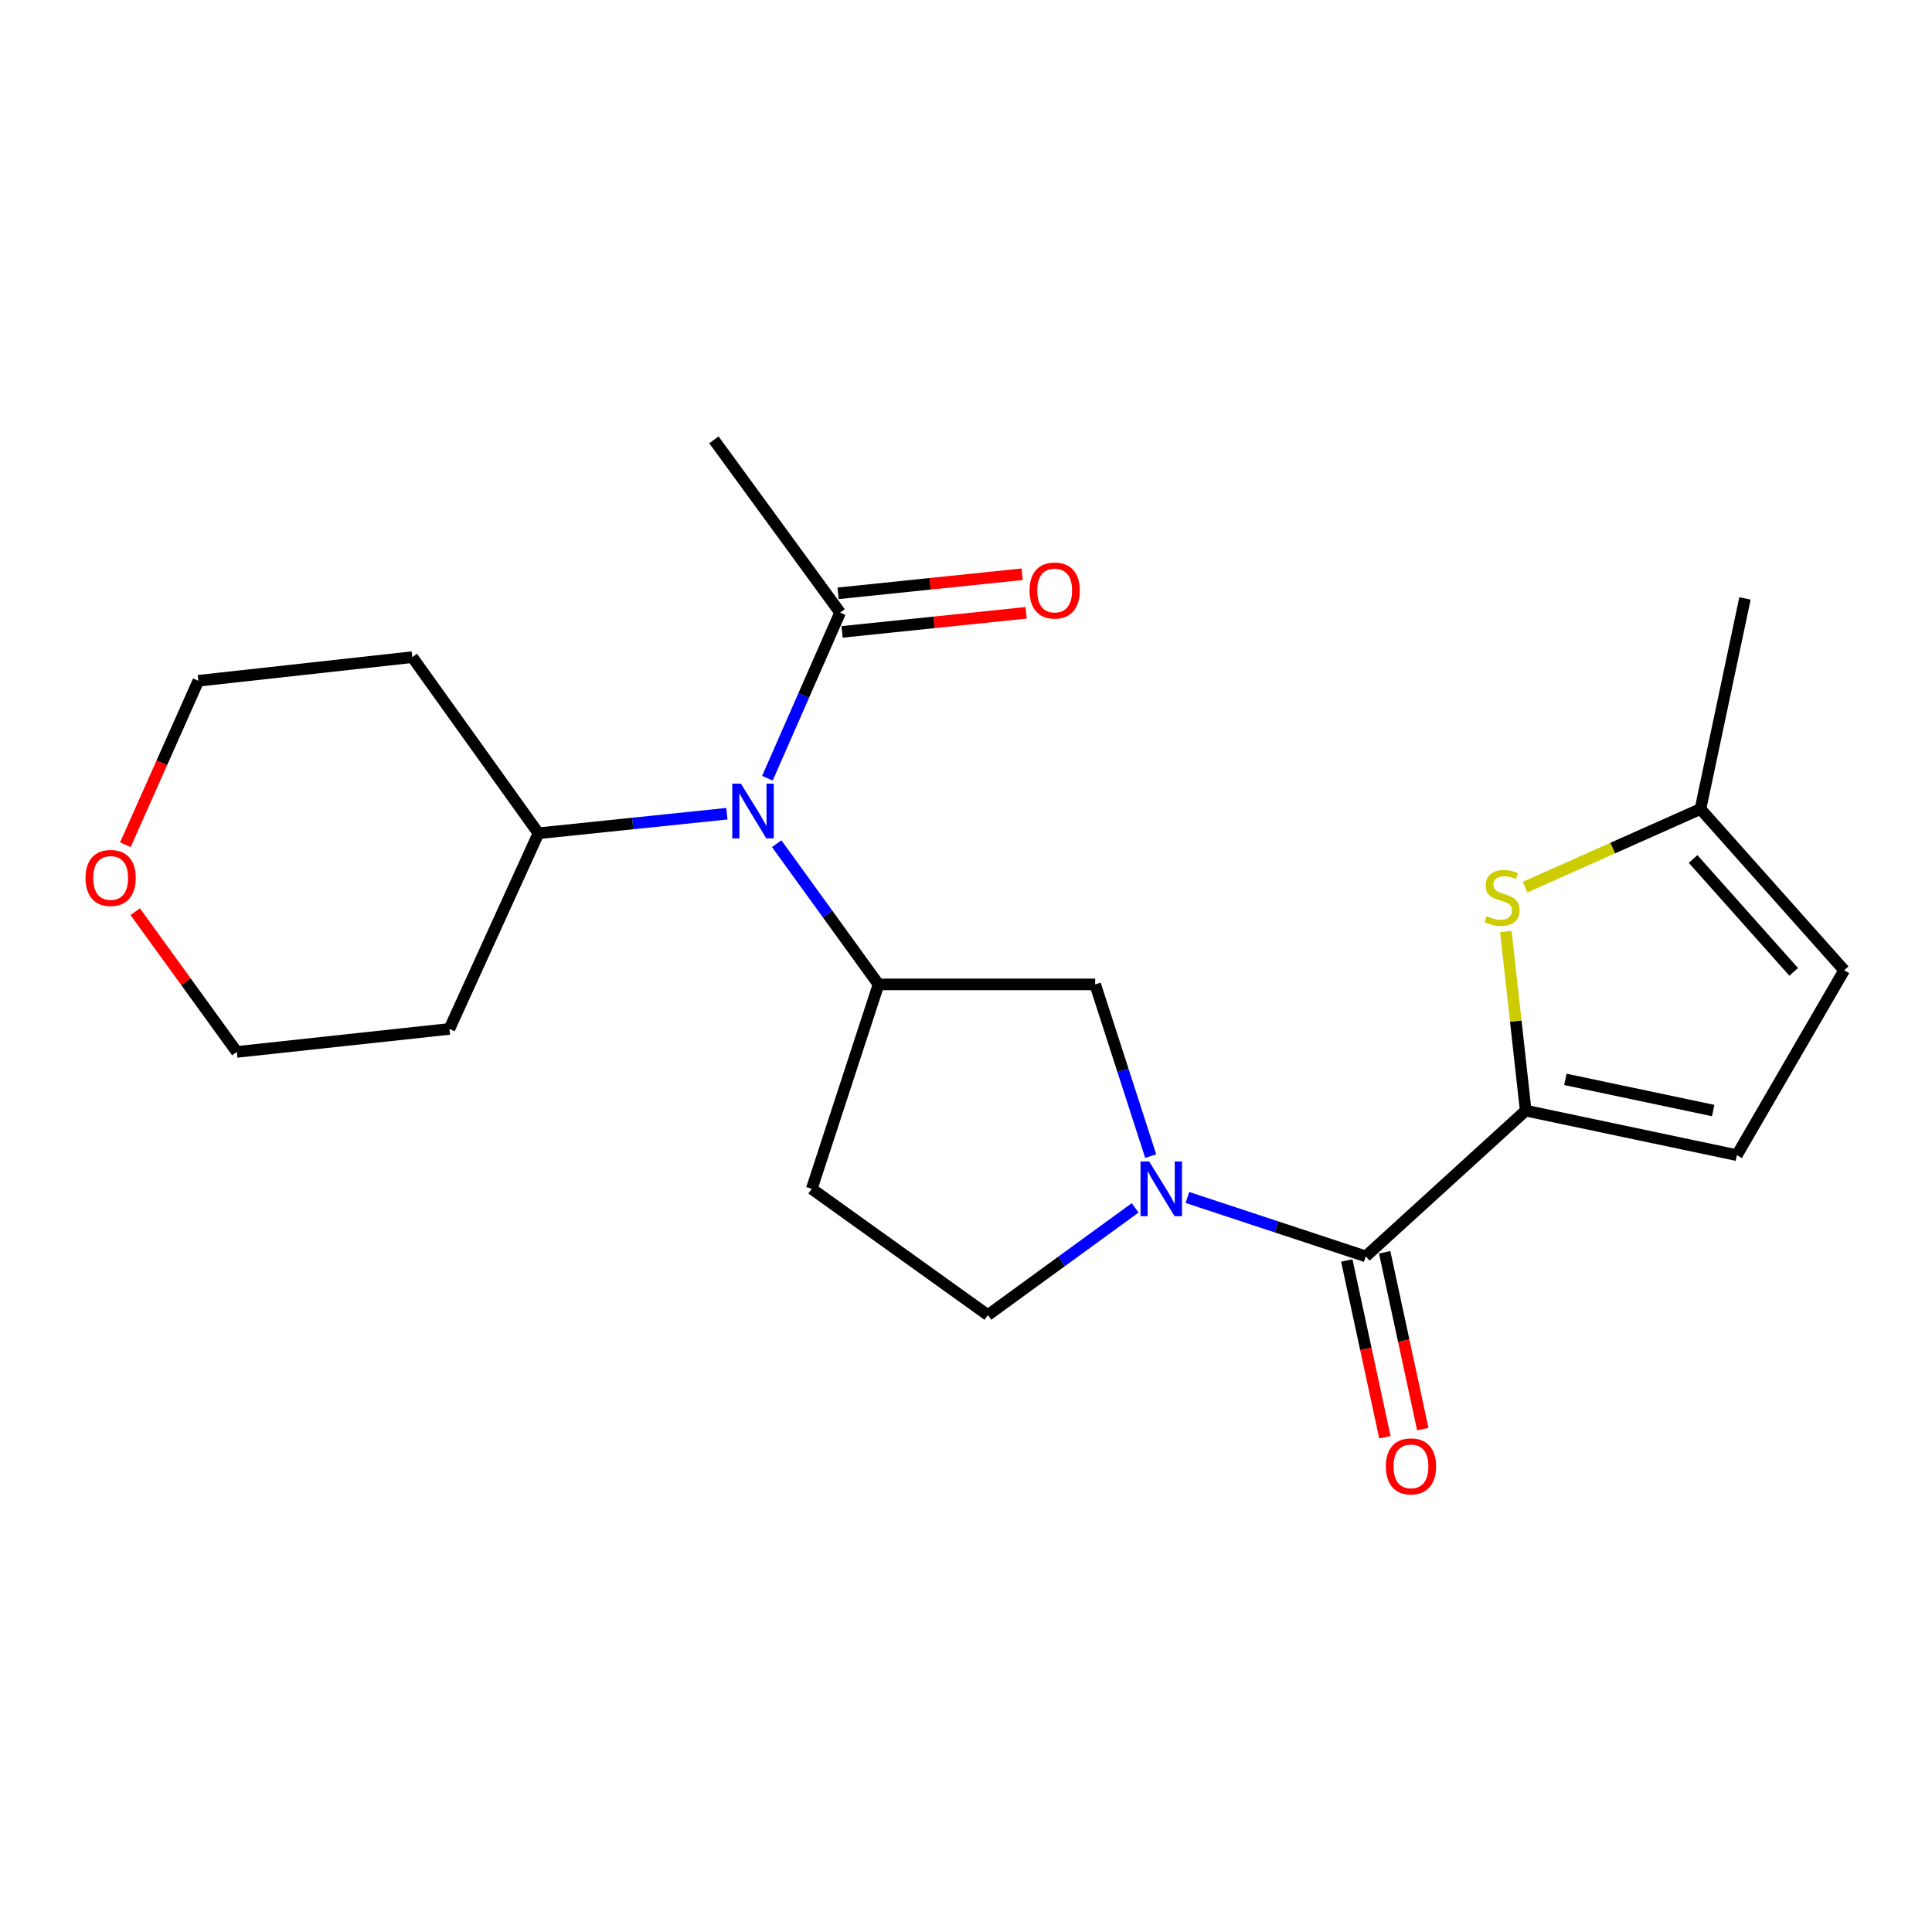 <?xml version='1.0' encoding='iso-8859-1'?>
<svg version='1.1' baseProfile='full'
              xmlns='http://www.w3.org/2000/svg'
                      xmlns:rdkit='http://www.rdkit.org/xml'
                      xmlns:xlink='http://www.w3.org/1999/xlink'
                  xml:space='preserve'
width='1000px' height='1000px' viewBox='0 0 1000 1000'>
<!-- END OF HEADER -->
<rect style='opacity:1.0;fill:#FFFFFF;stroke:none' width='1000' height='1000' x='0' y='0'> </rect>
<path class='bond-1' d='M 614.599,619.812 L 660.747,635.052' style='fill:none;fill-rule:evenodd;stroke:#0000FF;stroke-width:6px;stroke-linecap:butt;stroke-linejoin:miter;stroke-opacity:1' />
<path class='bond-1' d='M 660.747,635.052 L 706.895,650.292' style='fill:none;fill-rule:evenodd;stroke:#000000;stroke-width:6px;stroke-linecap:butt;stroke-linejoin:miter;stroke-opacity:1' />
<path class='bond-5' d='M 595.597,598.404 L 581.229,553.963' style='fill:none;fill-rule:evenodd;stroke:#0000FF;stroke-width:6px;stroke-linecap:butt;stroke-linejoin:miter;stroke-opacity:1' />
<path class='bond-5' d='M 581.229,553.963 L 566.862,509.523' style='fill:none;fill-rule:evenodd;stroke:#000000;stroke-width:6px;stroke-linecap:butt;stroke-linejoin:miter;stroke-opacity:1' />
<path class='bond-11' d='M 587.558,625.182 L 549.436,652.931' style='fill:none;fill-rule:evenodd;stroke:#0000FF;stroke-width:6px;stroke-linecap:butt;stroke-linejoin:miter;stroke-opacity:1' />
<path class='bond-11' d='M 549.436,652.931 L 511.315,680.679' style='fill:none;fill-rule:evenodd;stroke:#000000;stroke-width:6px;stroke-linecap:butt;stroke-linejoin:miter;stroke-opacity:1' />
<path class='bond-0' d='M 789.698,574.857 L 706.895,650.292' style='fill:none;fill-rule:evenodd;stroke:#000000;stroke-width:6px;stroke-linecap:butt;stroke-linejoin:miter;stroke-opacity:1' />
<path class='bond-2' d='M 789.698,574.857 L 784.562,528.489' style='fill:none;fill-rule:evenodd;stroke:#000000;stroke-width:6px;stroke-linecap:butt;stroke-linejoin:miter;stroke-opacity:1' />
<path class='bond-2' d='M 784.562,528.489 L 779.425,482.122' style='fill:none;fill-rule:evenodd;stroke:#CCCC00;stroke-width:6px;stroke-linecap:butt;stroke-linejoin:miter;stroke-opacity:1' />
<path class='bond-6' d='M 789.698,574.857 L 898.998,597.91' style='fill:none;fill-rule:evenodd;stroke:#000000;stroke-width:6px;stroke-linecap:butt;stroke-linejoin:miter;stroke-opacity:1' />
<path class='bond-6' d='M 810.234,558.682 L 886.744,574.819' style='fill:none;fill-rule:evenodd;stroke:#000000;stroke-width:6px;stroke-linecap:butt;stroke-linejoin:miter;stroke-opacity:1' />
<path class='bond-12' d='M 697.088,652.406 L 706.955,698.167' style='fill:none;fill-rule:evenodd;stroke:#000000;stroke-width:6px;stroke-linecap:butt;stroke-linejoin:miter;stroke-opacity:1' />
<path class='bond-12' d='M 706.955,698.167 L 716.822,743.928' style='fill:none;fill-rule:evenodd;stroke:#FF0000;stroke-width:6px;stroke-linecap:butt;stroke-linejoin:miter;stroke-opacity:1' />
<path class='bond-12' d='M 716.703,648.177 L 726.57,693.938' style='fill:none;fill-rule:evenodd;stroke:#000000;stroke-width:6px;stroke-linecap:butt;stroke-linejoin:miter;stroke-opacity:1' />
<path class='bond-12' d='M 726.57,693.938 L 736.437,739.699' style='fill:none;fill-rule:evenodd;stroke:#FF0000;stroke-width:6px;stroke-linecap:butt;stroke-linejoin:miter;stroke-opacity:1' />
<path class='bond-8' d='M 789.36,459.17 L 834.759,438.954' style='fill:none;fill-rule:evenodd;stroke:#CCCC00;stroke-width:6px;stroke-linecap:butt;stroke-linejoin:miter;stroke-opacity:1' />
<path class='bond-8' d='M 834.759,438.954 L 880.159,418.738' style='fill:none;fill-rule:evenodd;stroke:#000000;stroke-width:6px;stroke-linecap:butt;stroke-linejoin:miter;stroke-opacity:1' />
<path class='bond-3' d='M 454.73,509.523 L 566.862,509.523' style='fill:none;fill-rule:evenodd;stroke:#000000;stroke-width:6px;stroke-linecap:butt;stroke-linejoin:miter;stroke-opacity:1' />
<path class='bond-4' d='M 454.73,509.523 L 428.375,473.114' style='fill:none;fill-rule:evenodd;stroke:#000000;stroke-width:6px;stroke-linecap:butt;stroke-linejoin:miter;stroke-opacity:1' />
<path class='bond-4' d='M 428.375,473.114 L 402.019,436.705' style='fill:none;fill-rule:evenodd;stroke:#0000FF;stroke-width:6px;stroke-linecap:butt;stroke-linejoin:miter;stroke-opacity:1' />
<path class='bond-22' d='M 454.73,509.523 L 420.162,615.345' style='fill:none;fill-rule:evenodd;stroke:#000000;stroke-width:6px;stroke-linecap:butt;stroke-linejoin:miter;stroke-opacity:1' />
<path class='bond-7' d='M 397.209,402.811 L 416.021,359.948' style='fill:none;fill-rule:evenodd;stroke:#0000FF;stroke-width:6px;stroke-linecap:butt;stroke-linejoin:miter;stroke-opacity:1' />
<path class='bond-7' d='M 416.021,359.948 L 434.832,317.085' style='fill:none;fill-rule:evenodd;stroke:#000000;stroke-width:6px;stroke-linecap:butt;stroke-linejoin:miter;stroke-opacity:1' />
<path class='bond-13' d='M 376.232,421.179 L 327.467,426.24' style='fill:none;fill-rule:evenodd;stroke:#0000FF;stroke-width:6px;stroke-linecap:butt;stroke-linejoin:miter;stroke-opacity:1' />
<path class='bond-13' d='M 327.467,426.24 L 278.702,431.301' style='fill:none;fill-rule:evenodd;stroke:#000000;stroke-width:6px;stroke-linecap:butt;stroke-linejoin:miter;stroke-opacity:1' />
<path class='bond-10' d='M 898.998,597.91 L 954.545,502.21' style='fill:none;fill-rule:evenodd;stroke:#000000;stroke-width:6px;stroke-linecap:butt;stroke-linejoin:miter;stroke-opacity:1' />
<path class='bond-14' d='M 435.867,327.065 L 483.502,322.126' style='fill:none;fill-rule:evenodd;stroke:#000000;stroke-width:6px;stroke-linecap:butt;stroke-linejoin:miter;stroke-opacity:1' />
<path class='bond-14' d='M 483.502,322.126 L 531.137,317.187' style='fill:none;fill-rule:evenodd;stroke:#FF0000;stroke-width:6px;stroke-linecap:butt;stroke-linejoin:miter;stroke-opacity:1' />
<path class='bond-14' d='M 433.798,307.106 L 481.433,302.167' style='fill:none;fill-rule:evenodd;stroke:#000000;stroke-width:6px;stroke-linecap:butt;stroke-linejoin:miter;stroke-opacity:1' />
<path class='bond-14' d='M 481.433,302.167 L 529.068,297.228' style='fill:none;fill-rule:evenodd;stroke:#FF0000;stroke-width:6px;stroke-linecap:butt;stroke-linejoin:miter;stroke-opacity:1' />
<path class='bond-18' d='M 434.832,317.085 L 369.52,227.672' style='fill:none;fill-rule:evenodd;stroke:#000000;stroke-width:6px;stroke-linecap:butt;stroke-linejoin:miter;stroke-opacity:1' />
<path class='bond-21' d='M 880.159,418.738 L 903.201,309.739' style='fill:none;fill-rule:evenodd;stroke:#000000;stroke-width:6px;stroke-linecap:butt;stroke-linejoin:miter;stroke-opacity:1' />
<path class='bond-23' d='M 880.159,418.738 L 954.545,502.21' style='fill:none;fill-rule:evenodd;stroke:#000000;stroke-width:6px;stroke-linecap:butt;stroke-linejoin:miter;stroke-opacity:1' />
<path class='bond-23' d='M 876.337,444.609 L 928.407,503.039' style='fill:none;fill-rule:evenodd;stroke:#000000;stroke-width:6px;stroke-linecap:butt;stroke-linejoin:miter;stroke-opacity:1' />
<path class='bond-9' d='M 420.162,615.345 L 511.315,680.679' style='fill:none;fill-rule:evenodd;stroke:#000000;stroke-width:6px;stroke-linecap:butt;stroke-linejoin:miter;stroke-opacity:1' />
<path class='bond-16' d='M 278.702,431.301 L 213.401,340.138' style='fill:none;fill-rule:evenodd;stroke:#000000;stroke-width:6px;stroke-linecap:butt;stroke-linejoin:miter;stroke-opacity:1' />
<path class='bond-17' d='M 278.702,431.301 L 232.608,532.575' style='fill:none;fill-rule:evenodd;stroke:#000000;stroke-width:6px;stroke-linecap:butt;stroke-linejoin:miter;stroke-opacity:1' />
<path class='bond-15' d='M 69.981,471.886 L 96.277,508.178' style='fill:none;fill-rule:evenodd;stroke:#FF0000;stroke-width:6px;stroke-linecap:butt;stroke-linejoin:miter;stroke-opacity:1' />
<path class='bond-15' d='M 96.277,508.178 L 122.572,544.47' style='fill:none;fill-rule:evenodd;stroke:#000000;stroke-width:6px;stroke-linecap:butt;stroke-linejoin:miter;stroke-opacity:1' />
<path class='bond-24' d='M 64.887,437.233 L 83.775,394.8' style='fill:none;fill-rule:evenodd;stroke:#FF0000;stroke-width:6px;stroke-linecap:butt;stroke-linejoin:miter;stroke-opacity:1' />
<path class='bond-24' d='M 83.775,394.8 L 102.663,352.367' style='fill:none;fill-rule:evenodd;stroke:#000000;stroke-width:6px;stroke-linecap:butt;stroke-linejoin:miter;stroke-opacity:1' />
<path class='bond-19' d='M 213.401,340.138 L 102.663,352.367' style='fill:none;fill-rule:evenodd;stroke:#000000;stroke-width:6px;stroke-linecap:butt;stroke-linejoin:miter;stroke-opacity:1' />
<path class='bond-20' d='M 232.608,532.575 L 122.572,544.47' style='fill:none;fill-rule:evenodd;stroke:#000000;stroke-width:6px;stroke-linecap:butt;stroke-linejoin:miter;stroke-opacity:1' />
<path  class='atom-0' d='M 594.813 601.185
L 604.093 616.185
Q 605.013 617.665, 606.493 620.345
Q 607.973 623.025, 608.053 623.185
L 608.053 601.185
L 611.813 601.185
L 611.813 629.505
L 607.933 629.505
L 597.973 613.105
Q 596.813 611.185, 595.573 608.985
Q 594.373 606.785, 594.013 606.105
L 594.013 629.505
L 590.333 629.505
L 590.333 601.185
L 594.813 601.185
' fill='#0000FF'/>
<path  class='atom-3' d='M 769.469 474.185
Q 769.789 474.305, 771.109 474.865
Q 772.429 475.425, 773.869 475.785
Q 775.349 476.105, 776.789 476.105
Q 779.469 476.105, 781.029 474.825
Q 782.589 473.505, 782.589 471.225
Q 782.589 469.665, 781.789 468.705
Q 781.029 467.745, 779.829 467.225
Q 778.629 466.705, 776.629 466.105
Q 774.109 465.345, 772.589 464.625
Q 771.109 463.905, 770.029 462.385
Q 768.989 460.865, 768.989 458.305
Q 768.989 454.745, 771.389 452.545
Q 773.829 450.345, 778.629 450.345
Q 781.909 450.345, 785.629 451.905
L 784.709 454.985
Q 781.309 453.585, 778.749 453.585
Q 775.989 453.585, 774.469 454.745
Q 772.949 455.865, 772.989 457.825
Q 772.989 459.345, 773.749 460.265
Q 774.549 461.185, 775.669 461.705
Q 776.829 462.225, 778.749 462.825
Q 781.309 463.625, 782.829 464.425
Q 784.349 465.225, 785.429 466.865
Q 786.549 468.465, 786.549 471.225
Q 786.549 475.145, 783.909 477.265
Q 781.309 479.345, 776.949 479.345
Q 774.429 479.345, 772.509 478.785
Q 770.629 478.265, 768.389 477.345
L 769.469 474.185
' fill='#CCCC00'/>
<path  class='atom-5' d='M 383.504 405.615
L 392.784 420.615
Q 393.704 422.095, 395.184 424.775
Q 396.664 427.455, 396.744 427.615
L 396.744 405.615
L 400.504 405.615
L 400.504 433.935
L 396.624 433.935
L 386.664 417.535
Q 385.504 415.615, 384.264 413.415
Q 383.064 411.215, 382.704 410.535
L 382.704 433.935
L 379.024 433.935
L 379.024 405.615
L 383.504 405.615
' fill='#0000FF'/>
<path  class='atom-13' d='M 717.316 758.992
Q 717.316 752.192, 720.676 748.392
Q 724.036 744.592, 730.316 744.592
Q 736.596 744.592, 739.956 748.392
Q 743.316 752.192, 743.316 758.992
Q 743.316 765.872, 739.916 769.792
Q 736.516 773.672, 730.316 773.672
Q 724.076 773.672, 720.676 769.792
Q 717.316 765.912, 717.316 758.992
M 730.316 770.472
Q 734.636 770.472, 736.956 767.592
Q 739.316 764.672, 739.316 758.992
Q 739.316 753.432, 736.956 750.632
Q 734.636 747.792, 730.316 747.792
Q 725.996 747.792, 723.636 750.592
Q 721.316 753.392, 721.316 758.992
Q 721.316 764.712, 723.636 767.592
Q 725.996 770.472, 730.316 770.472
' fill='#FF0000'/>
<path  class='atom-15' d='M 532.894 305.65
Q 532.894 298.85, 536.254 295.05
Q 539.614 291.25, 545.894 291.25
Q 552.174 291.25, 555.534 295.05
Q 558.894 298.85, 558.894 305.65
Q 558.894 312.53, 555.494 316.45
Q 552.094 320.33, 545.894 320.33
Q 539.654 320.33, 536.254 316.45
Q 532.894 312.57, 532.894 305.65
M 545.894 317.13
Q 550.214 317.13, 552.534 314.25
Q 554.894 311.33, 554.894 305.65
Q 554.894 300.09, 552.534 297.29
Q 550.214 294.45, 545.894 294.45
Q 541.574 294.45, 539.214 297.25
Q 536.894 300.05, 536.894 305.65
Q 536.894 311.37, 539.214 314.25
Q 541.574 317.13, 545.894 317.13
' fill='#FF0000'/>
<path  class='atom-16' d='M 44.271 454.423
Q 44.271 447.623, 47.631 443.823
Q 50.991 440.023, 57.271 440.023
Q 63.551 440.023, 66.911 443.823
Q 70.271 447.623, 70.271 454.423
Q 70.271 461.303, 66.871 465.223
Q 63.471 469.103, 57.271 469.103
Q 51.031 469.103, 47.631 465.223
Q 44.271 461.343, 44.271 454.423
M 57.271 465.903
Q 61.591 465.903, 63.911 463.023
Q 66.271 460.103, 66.271 454.423
Q 66.271 448.863, 63.911 446.063
Q 61.591 443.223, 57.271 443.223
Q 52.951 443.223, 50.591 446.023
Q 48.271 448.823, 48.271 454.423
Q 48.271 460.143, 50.591 463.023
Q 52.951 465.903, 57.271 465.903
' fill='#FF0000'/>
</svg>

